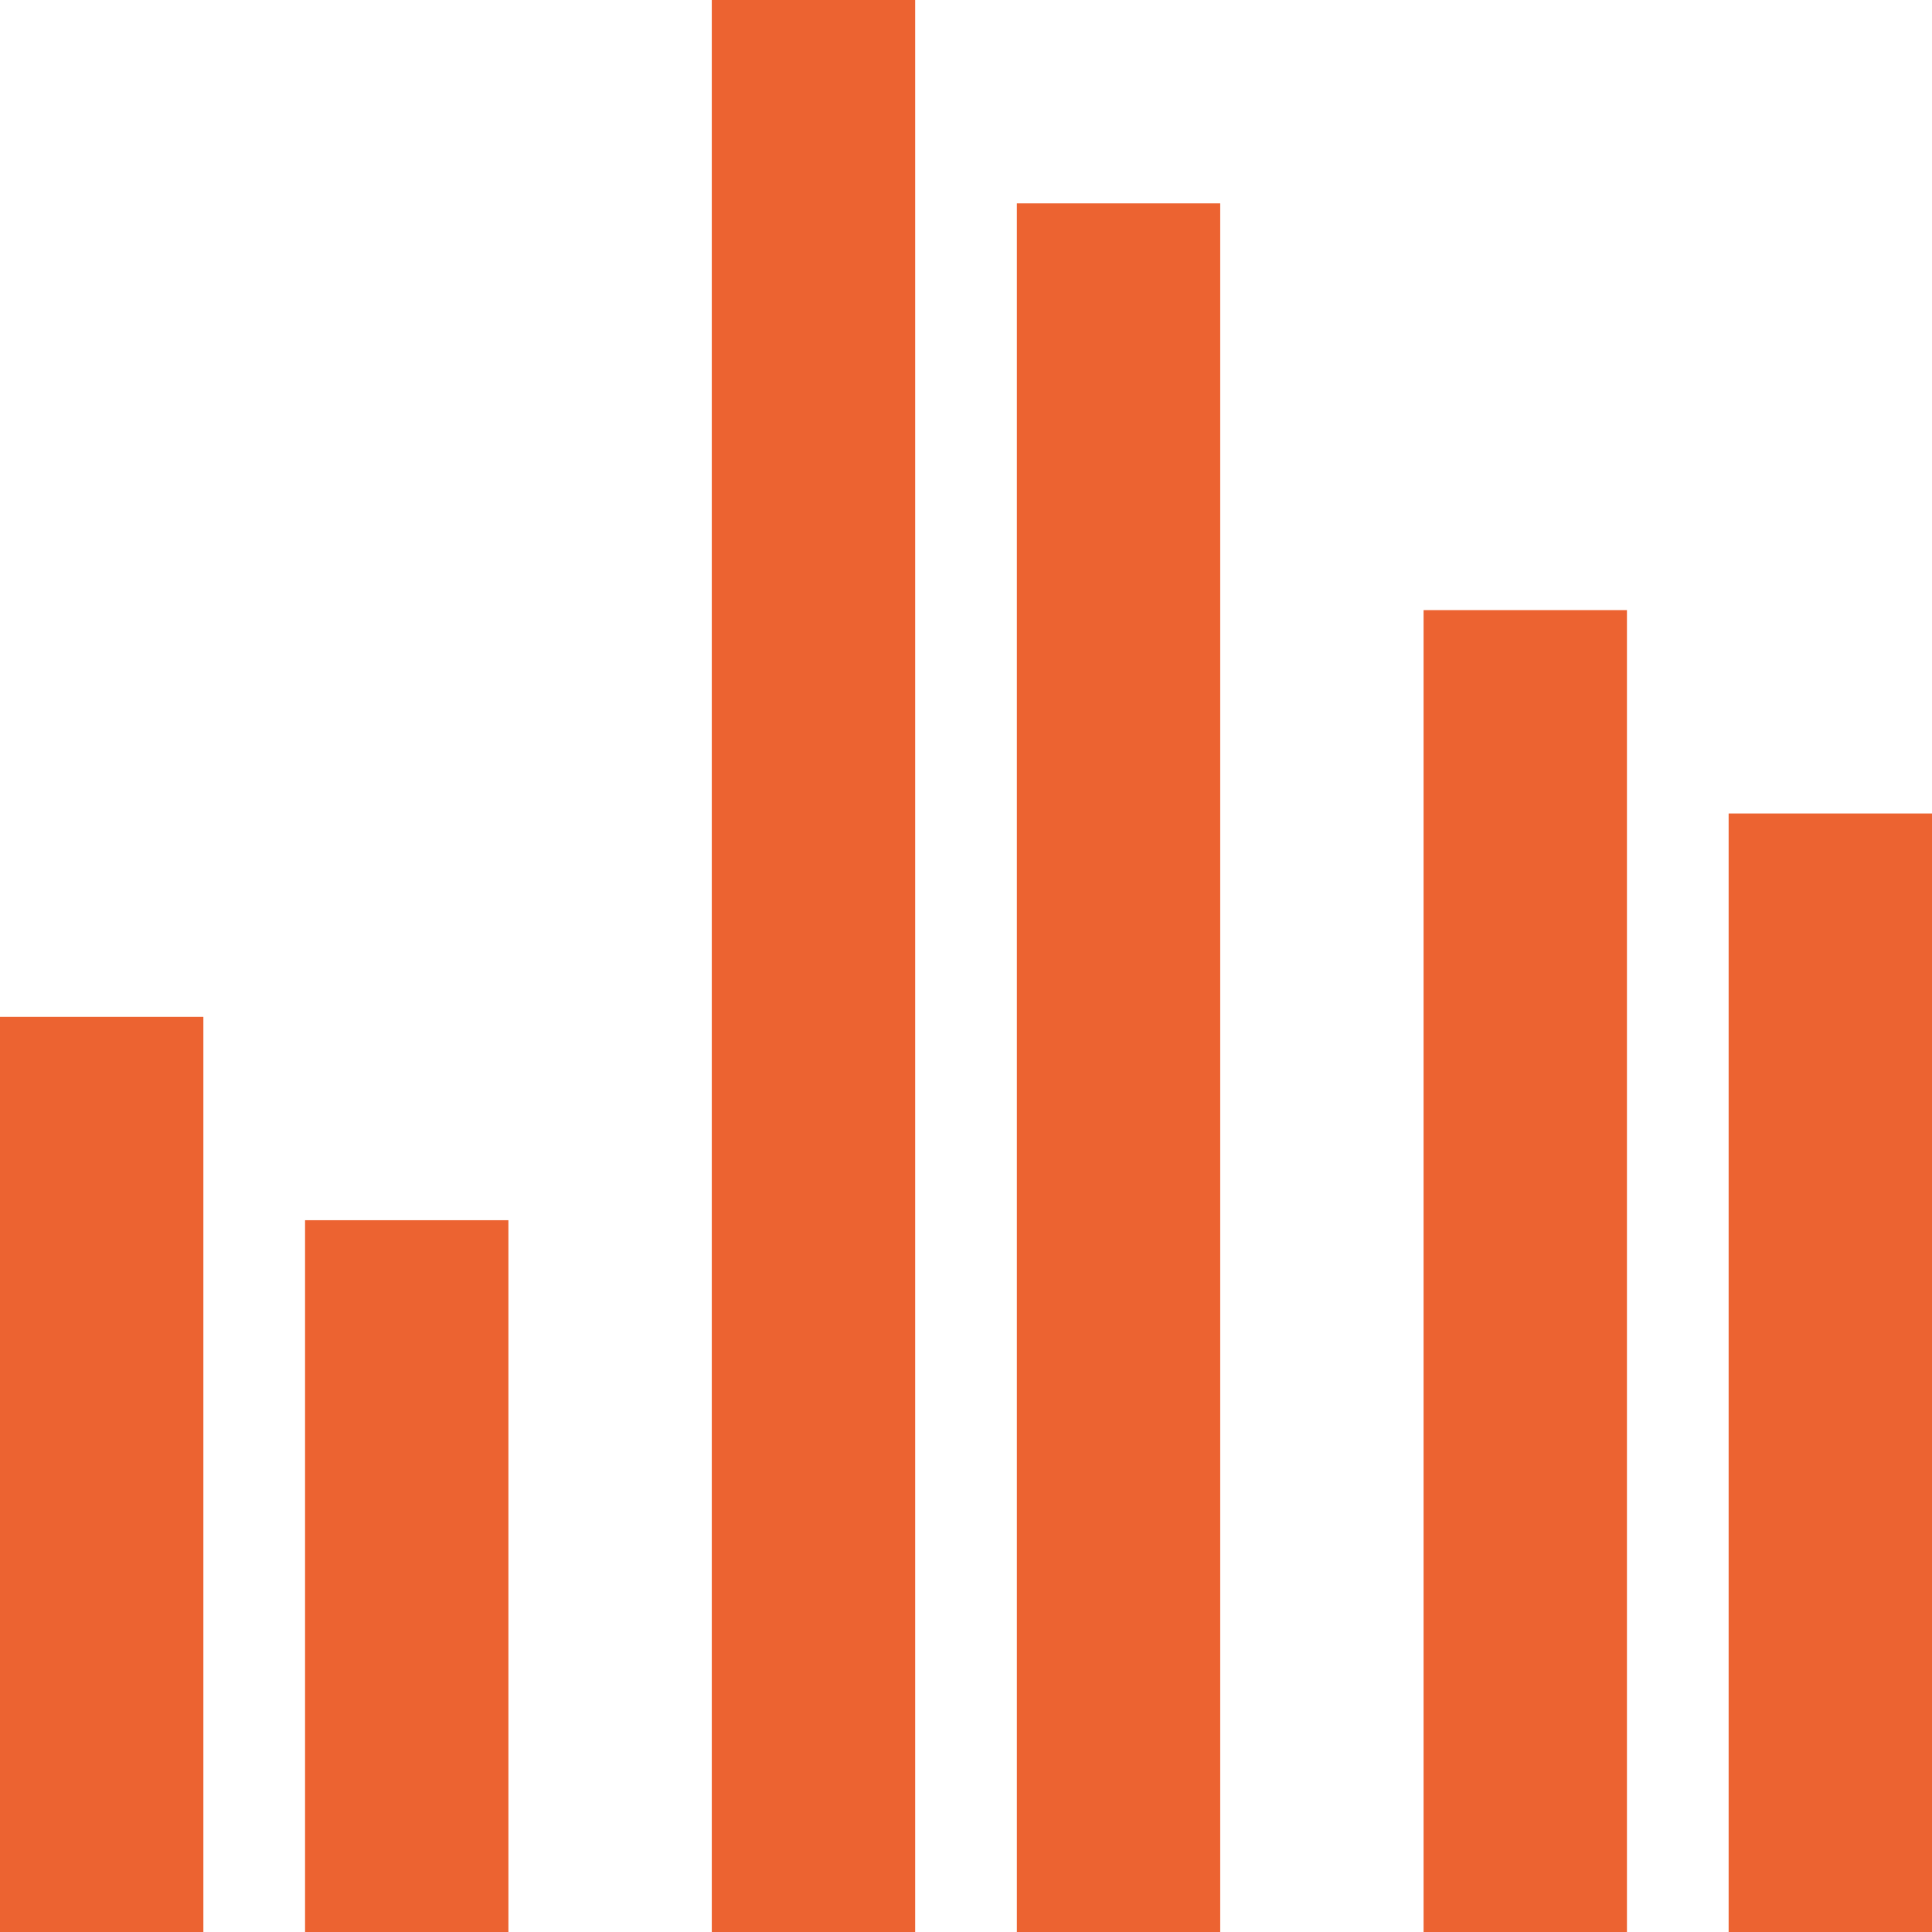 <svg width="38" height="38" viewBox="0 0 38 38" fill="none" xmlns="http://www.w3.org/2000/svg">
<path d="M0 20H4V38H0V20ZM6 24H10V38H6V24ZM28 12H32V38H28V12ZM34 16H38V38H34V16ZM14 0H18V38H14V0ZM20 4H24V38H20V4Z" fill="#EC6331"/>
</svg>
